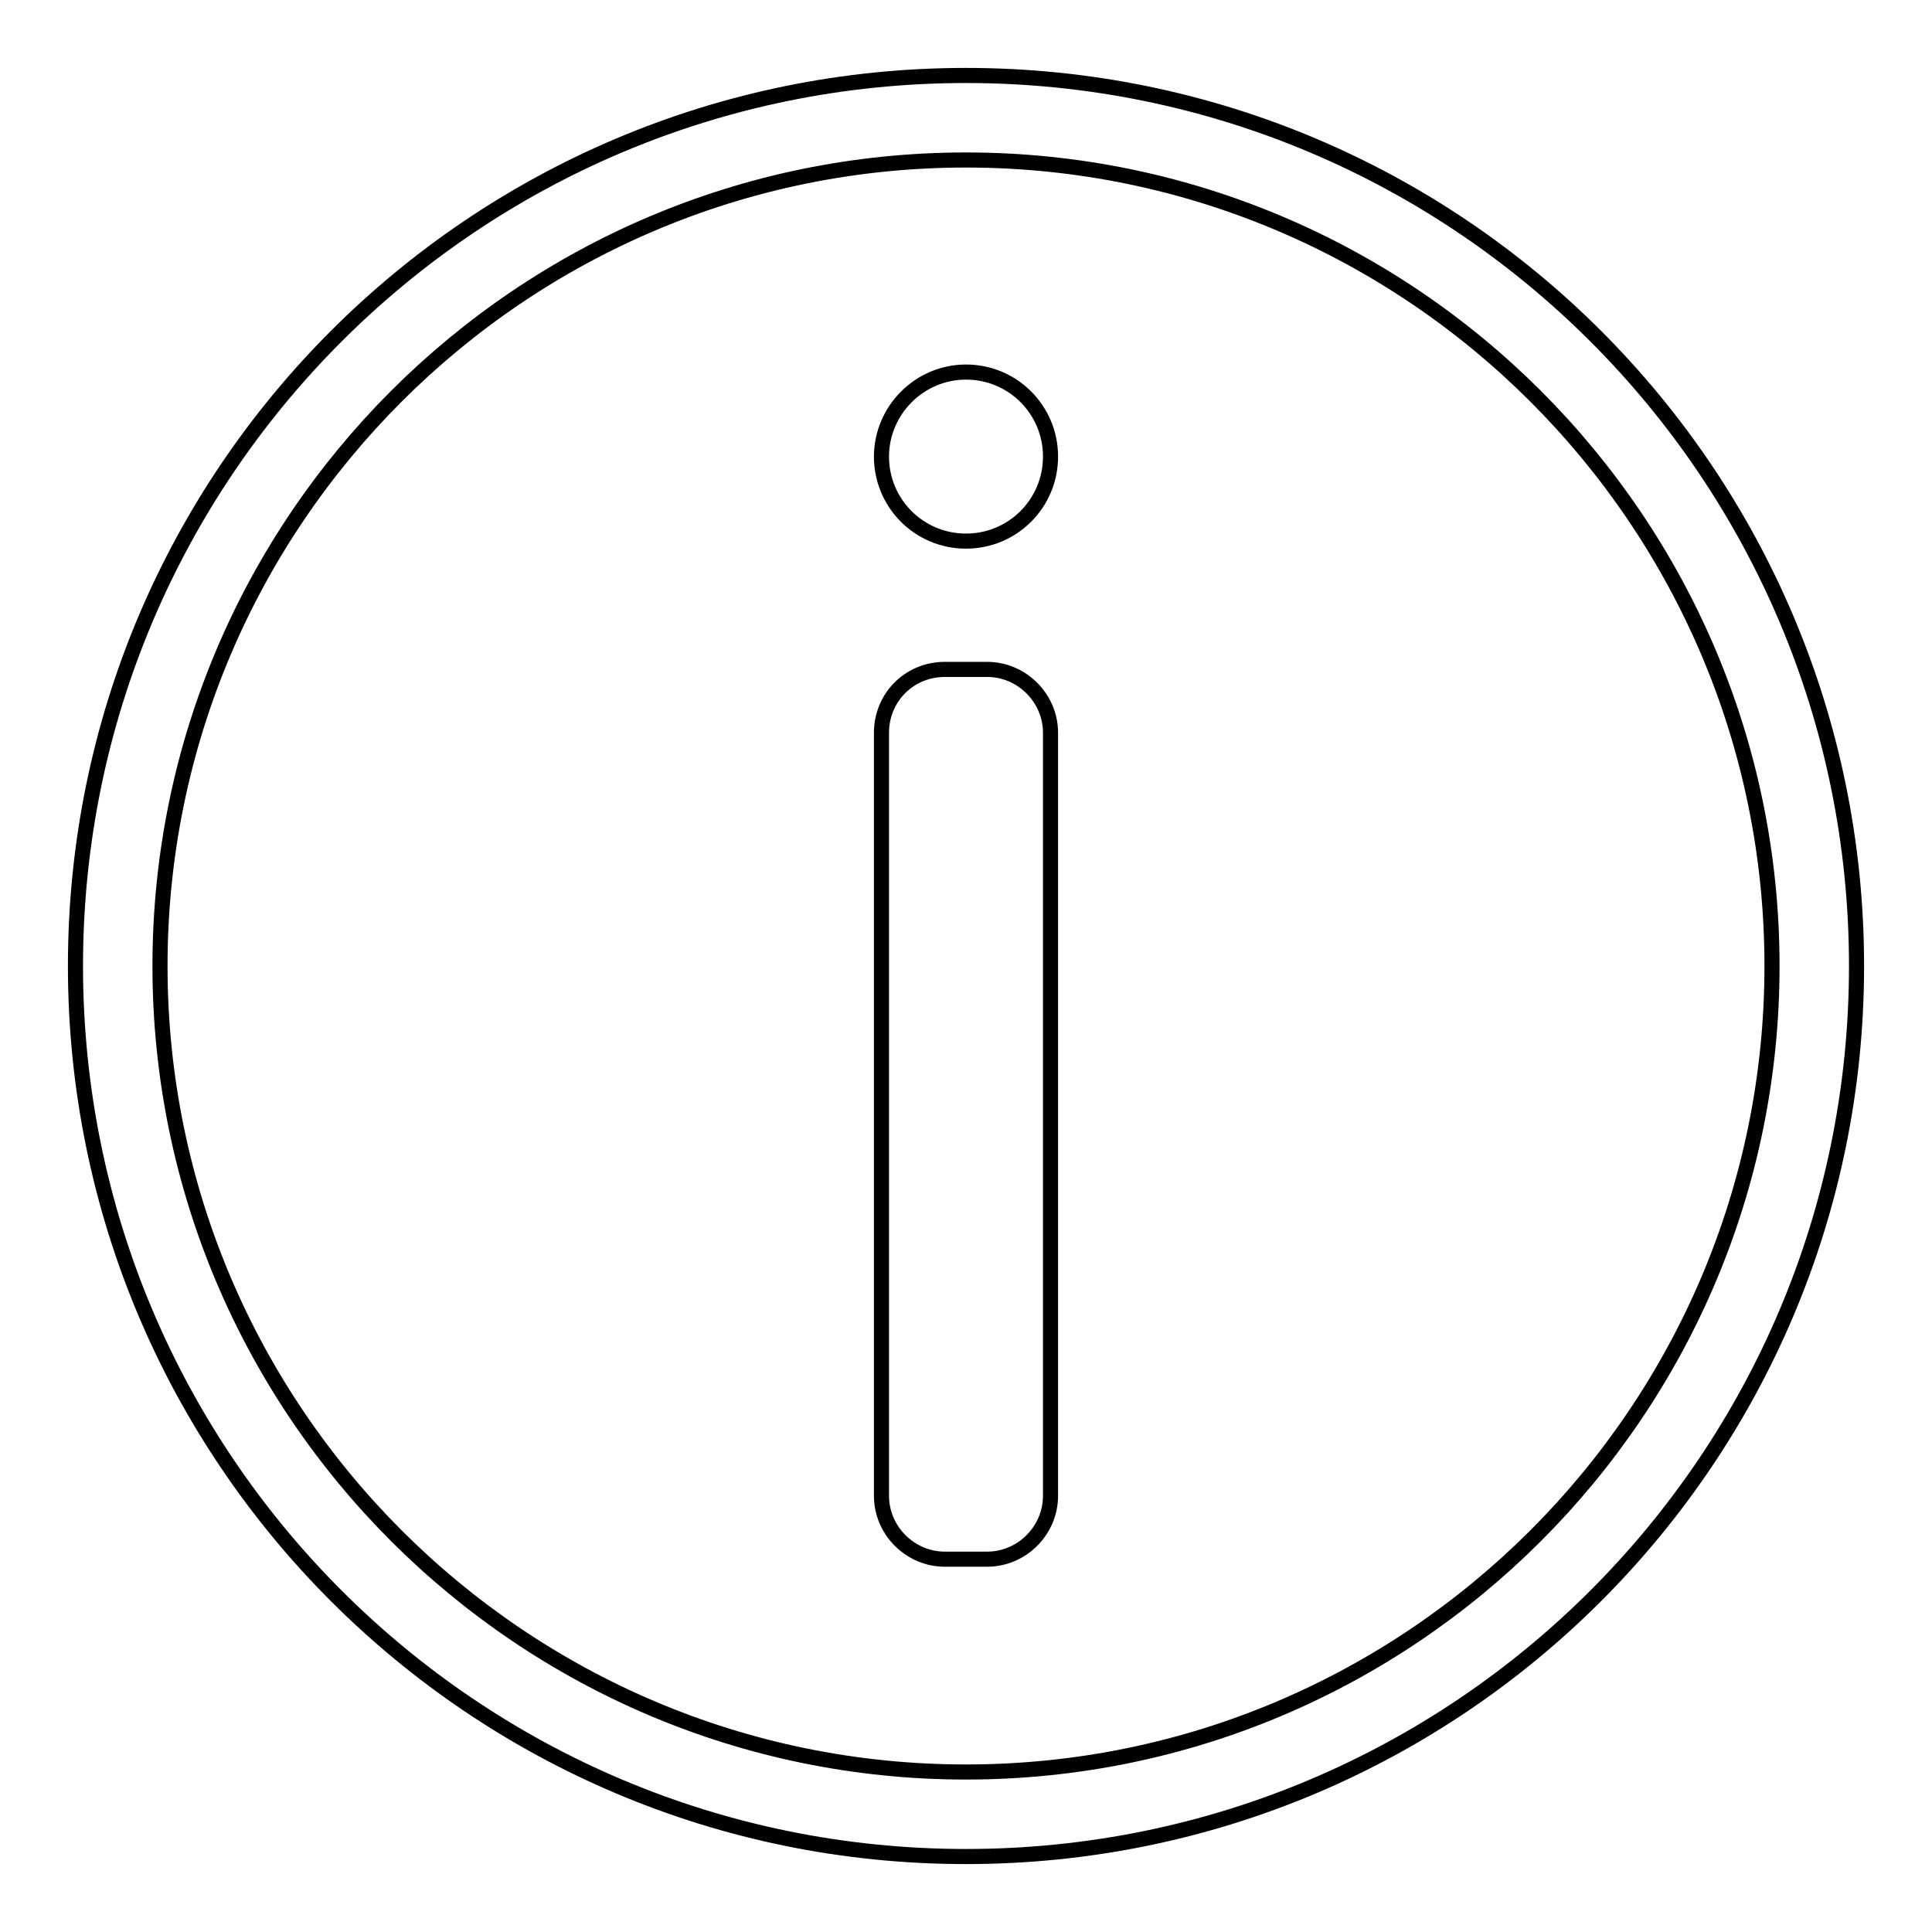 <?xml version="1.0" encoding="utf-8"?>
<!-- Svg Vector Icons : http://www.onlinewebfonts.com/icon -->
<!DOCTYPE svg PUBLIC "-//W3C//DTD SVG 1.1//EN" "http://www.w3.org/Graphics/SVG/1.1/DTD/svg11.dtd">
<svg version="1.1" xmlns="http://www.w3.org/2000/svg" xmlns:xlink="http://www.w3.org/1999/xlink" x="0px" y="0px" viewBox="0 0 256 256" enable-background="new 0 0 256 256" xml:space="preserve">
<g><g><path stroke-width="2" fill-opacity="0" stroke="#000000"  d="M128,49.3c6.2,0,11.2,5,11.2,11.2c0,6.2-5,11.2-11.2,11.2c-6.2,0-11.2-5-11.2-11.2C116.8,54.4,121.8,49.3,128,49.3z M125.2,88.7h5.6c4.6,0,8.4,3.8,8.4,8.4v101.1c0,4.6-3.8,8.4-8.4,8.4h-5.6c-4.6,0-8.4-3.8-8.4-8.4V97.1C116.8,92.4,120.5,88.7,125.2,88.7z M128,21.2c58.9,0,106.8,47.9,106.8,106.8c0,58.9-47.9,106.8-106.8,106.8S21.2,186.9,21.2,128C21.2,69.1,69.1,21.2,128,21.2 M128,10C62.8,10,10,62.8,10,128c0,65.2,52.8,118,118,118c65.2,0,118-52.8,118-118C246,62.8,193.2,10,128,10L128,10L128,10z"/></g></g>
</svg>